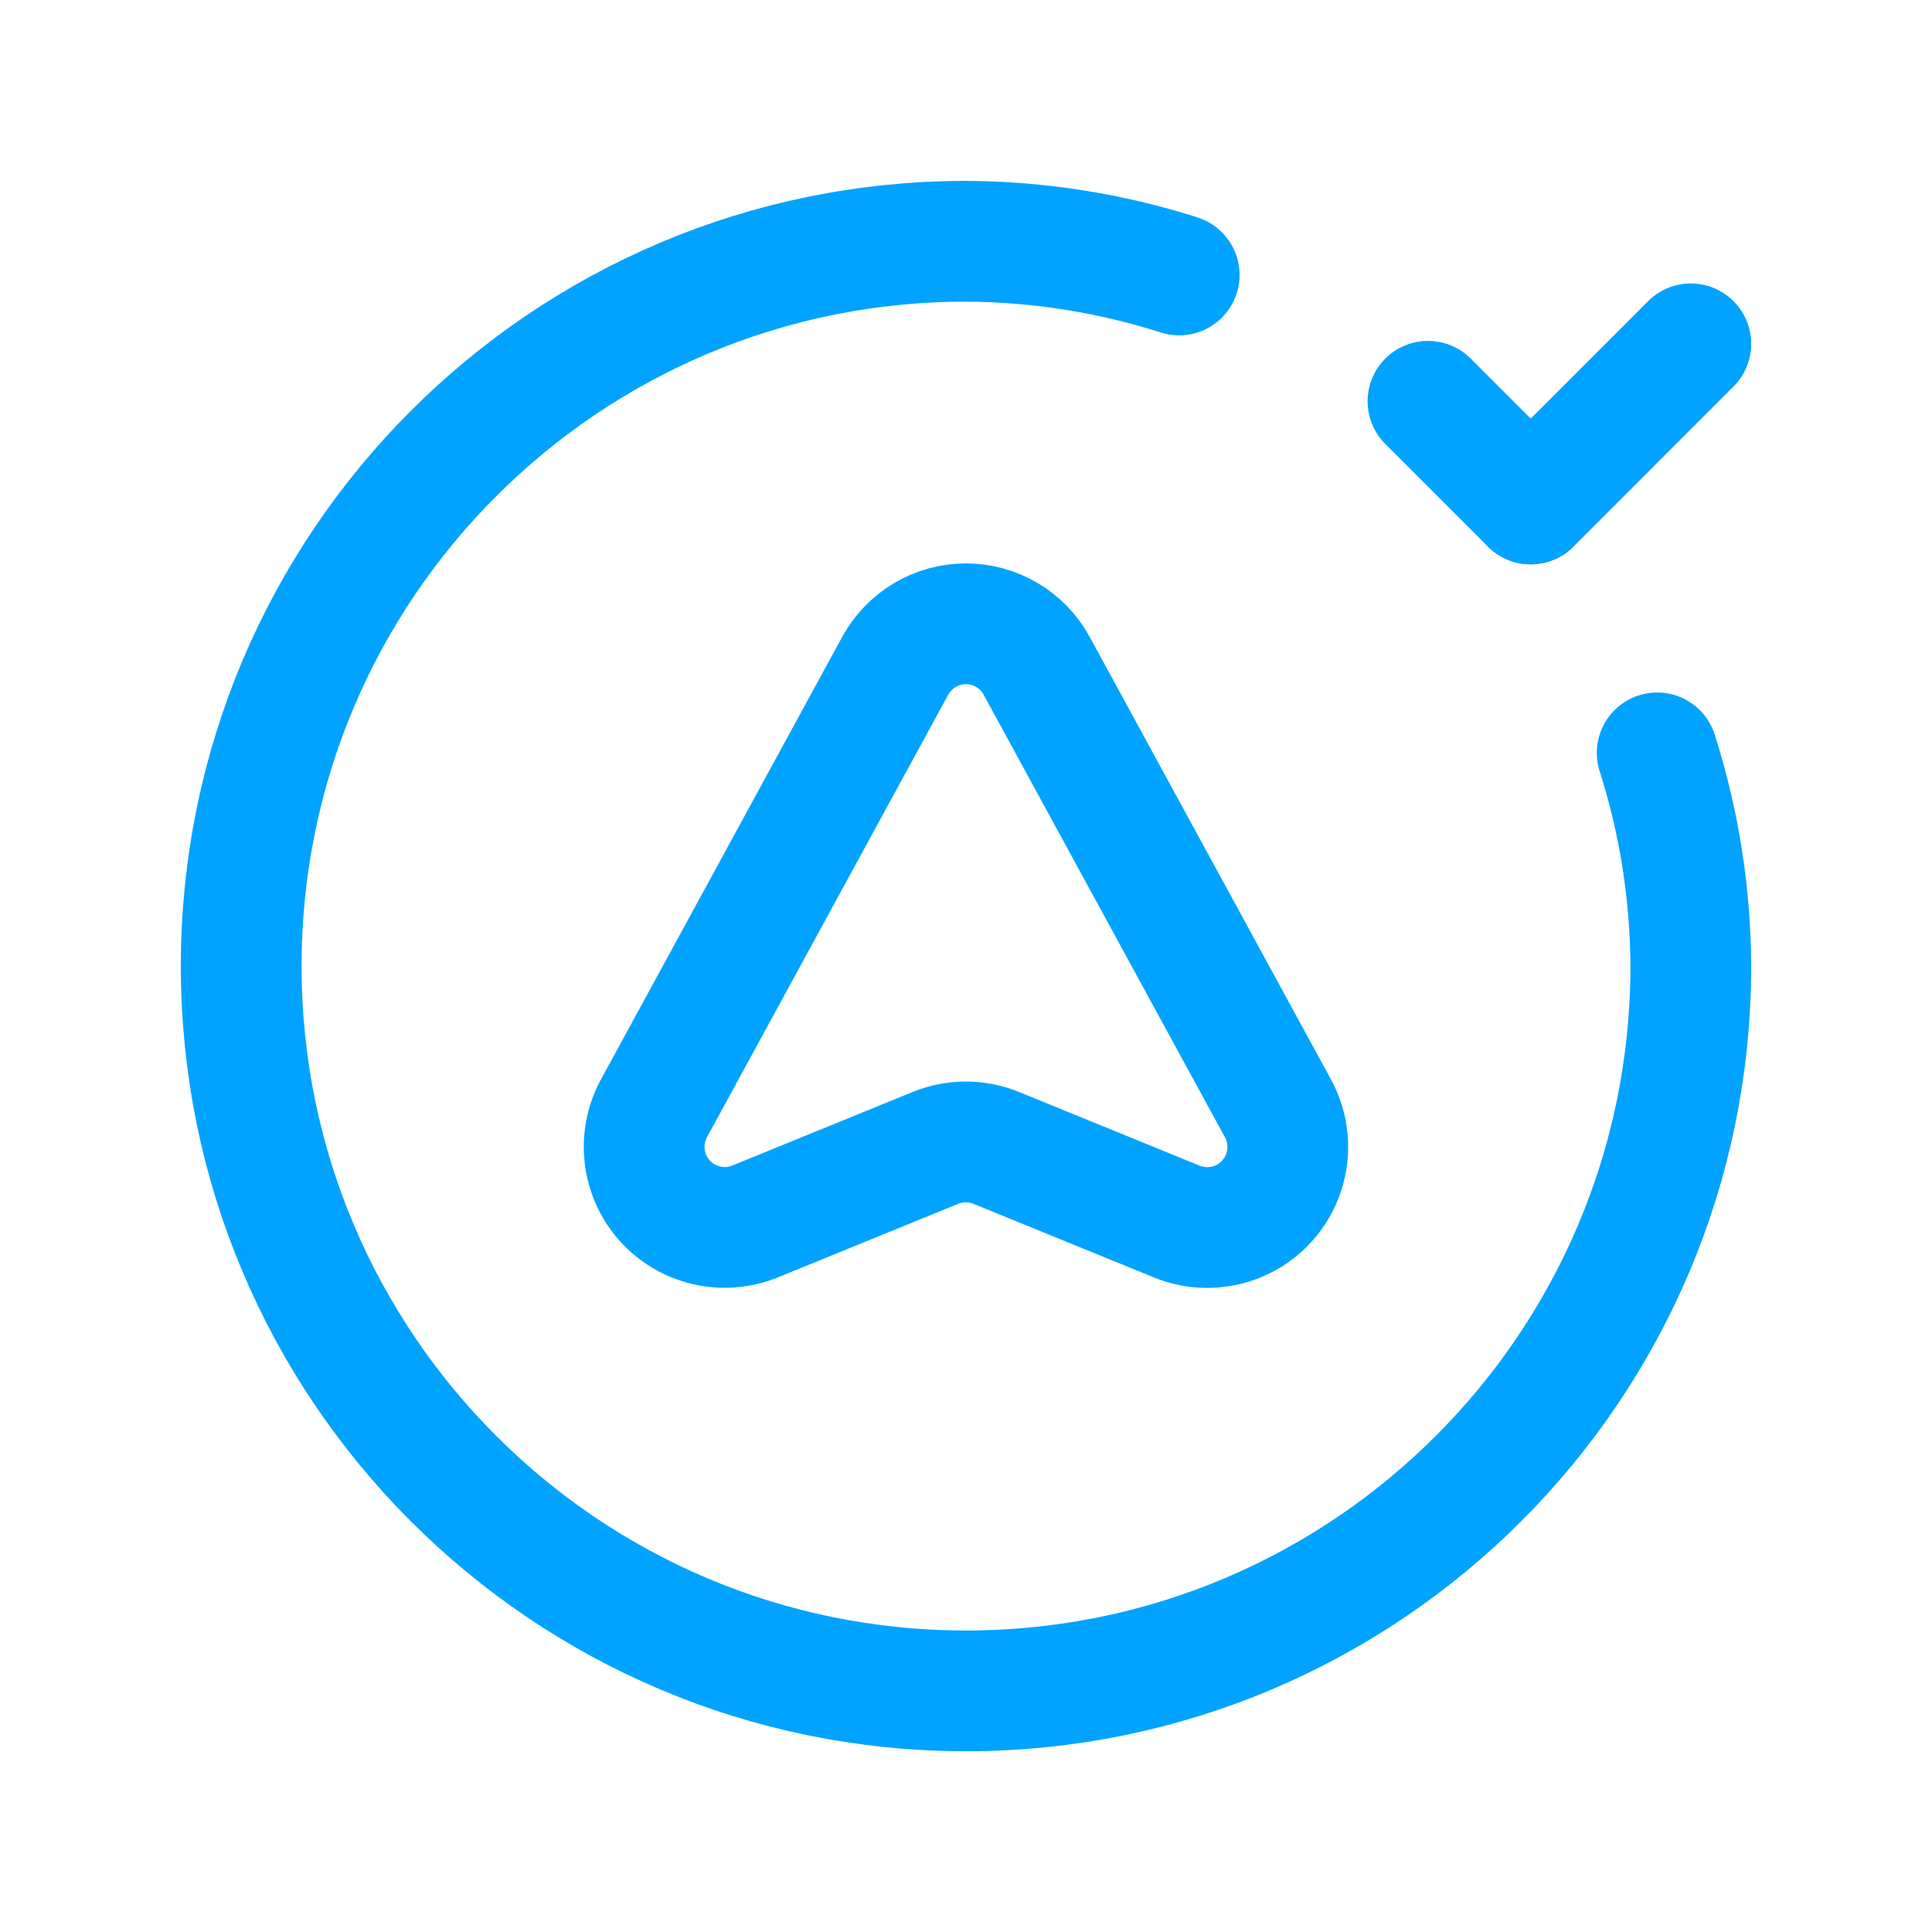 <?xml version="1.0" encoding="UTF-8"?> <svg xmlns="http://www.w3.org/2000/svg" width="32" height="32" viewBox="0 0 32 32" fill="none"> <path d="M27.448 12.47C27.812 13.612 28 14.803 28.005 16.001C28.005 22.631 22.63 28.006 16 28.006C9.37 28.006 3.995 22.631 3.995 16.001C3.995 9.371 9.37 3.996 16 3.996C17.198 4.002 18.389 4.19 19.531 4.554" stroke="#00A3FF" stroke-width="2" stroke-linecap="round" stroke-linejoin="round"></path> <path d="M25.353 8.347L23.652 6.646" stroke="#00A3FF" stroke-width="2" stroke-linecap="round" stroke-linejoin="round"></path> <path d="M28.005 5.695L25.354 8.347" stroke="#00A3FF" stroke-width="2" stroke-linecap="round" stroke-linejoin="round"></path> <path fill-rule="evenodd" clip-rule="evenodd" d="M12.507 20.231L15.493 19.013C15.816 18.881 16.178 18.881 16.501 19.013L19.492 20.233C20.015 20.446 20.615 20.307 20.991 19.886C21.366 19.465 21.437 18.854 21.167 18.358L17.17 11.027C16.936 10.599 16.487 10.332 15.999 10.332C15.511 10.332 15.062 10.599 14.828 11.027L10.832 18.357C10.562 18.852 10.632 19.464 11.008 19.885C11.384 20.305 11.984 20.444 12.507 20.231Z" stroke="#00A3FF" stroke-width="2" stroke-linecap="round" stroke-linejoin="round"></path> </svg> 